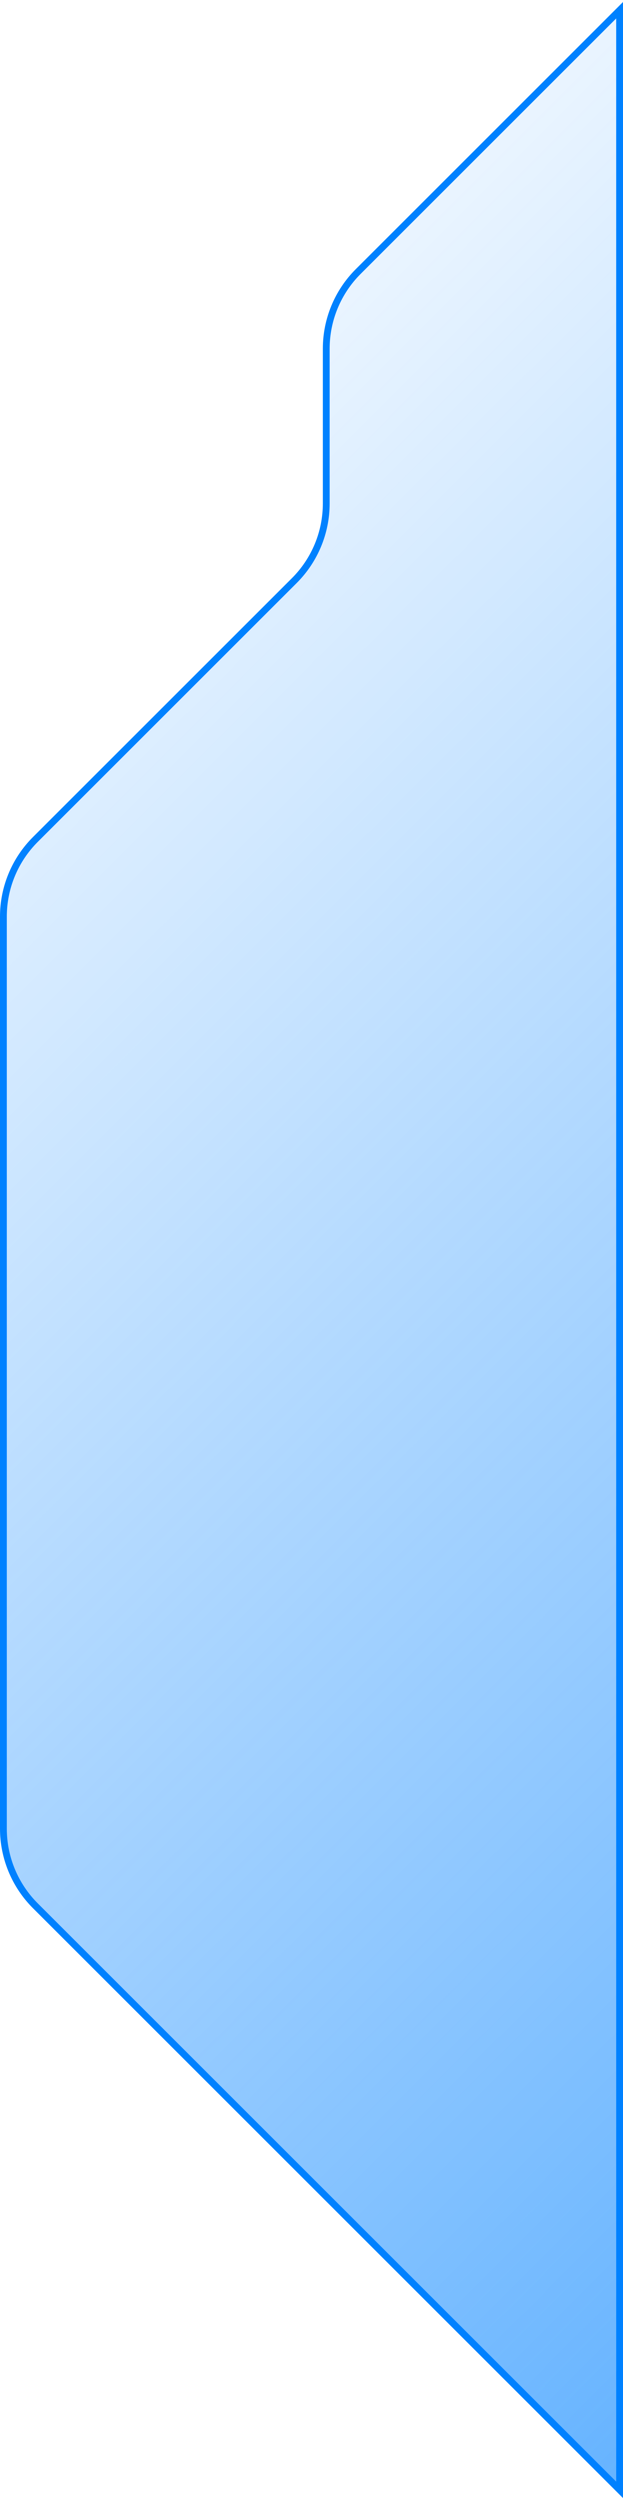 <svg width="183" height="734" viewBox="0 0 183 734" fill="none" xmlns="http://www.w3.org/2000/svg">
<path d="M10.381 559.513L182 731V3L105.213 79.728C99.206 85.73 95.831 93.874 95.831 102.365V147.821C95.831 156.312 92.456 164.455 86.45 170.457L10.381 246.467C4.375 252.469 1 260.612 1 269.103V536.877C1 545.368 4.375 553.511 10.381 559.513Z" fill="url(#paint0_linear_629_1326)" stroke="#0081FF" stroke-width="2"/>
<defs>
<linearGradient id="paint0_linear_629_1326" x1="182" y1="731" x2="-240.313" y2="308.363" gradientUnits="userSpaceOnUse">
<stop stop-color="#0081FF" stop-opacity="0.6"/>
<stop offset="1" stop-color="#0081FF" stop-opacity="0"/>
</linearGradient>
</defs>
</svg>
